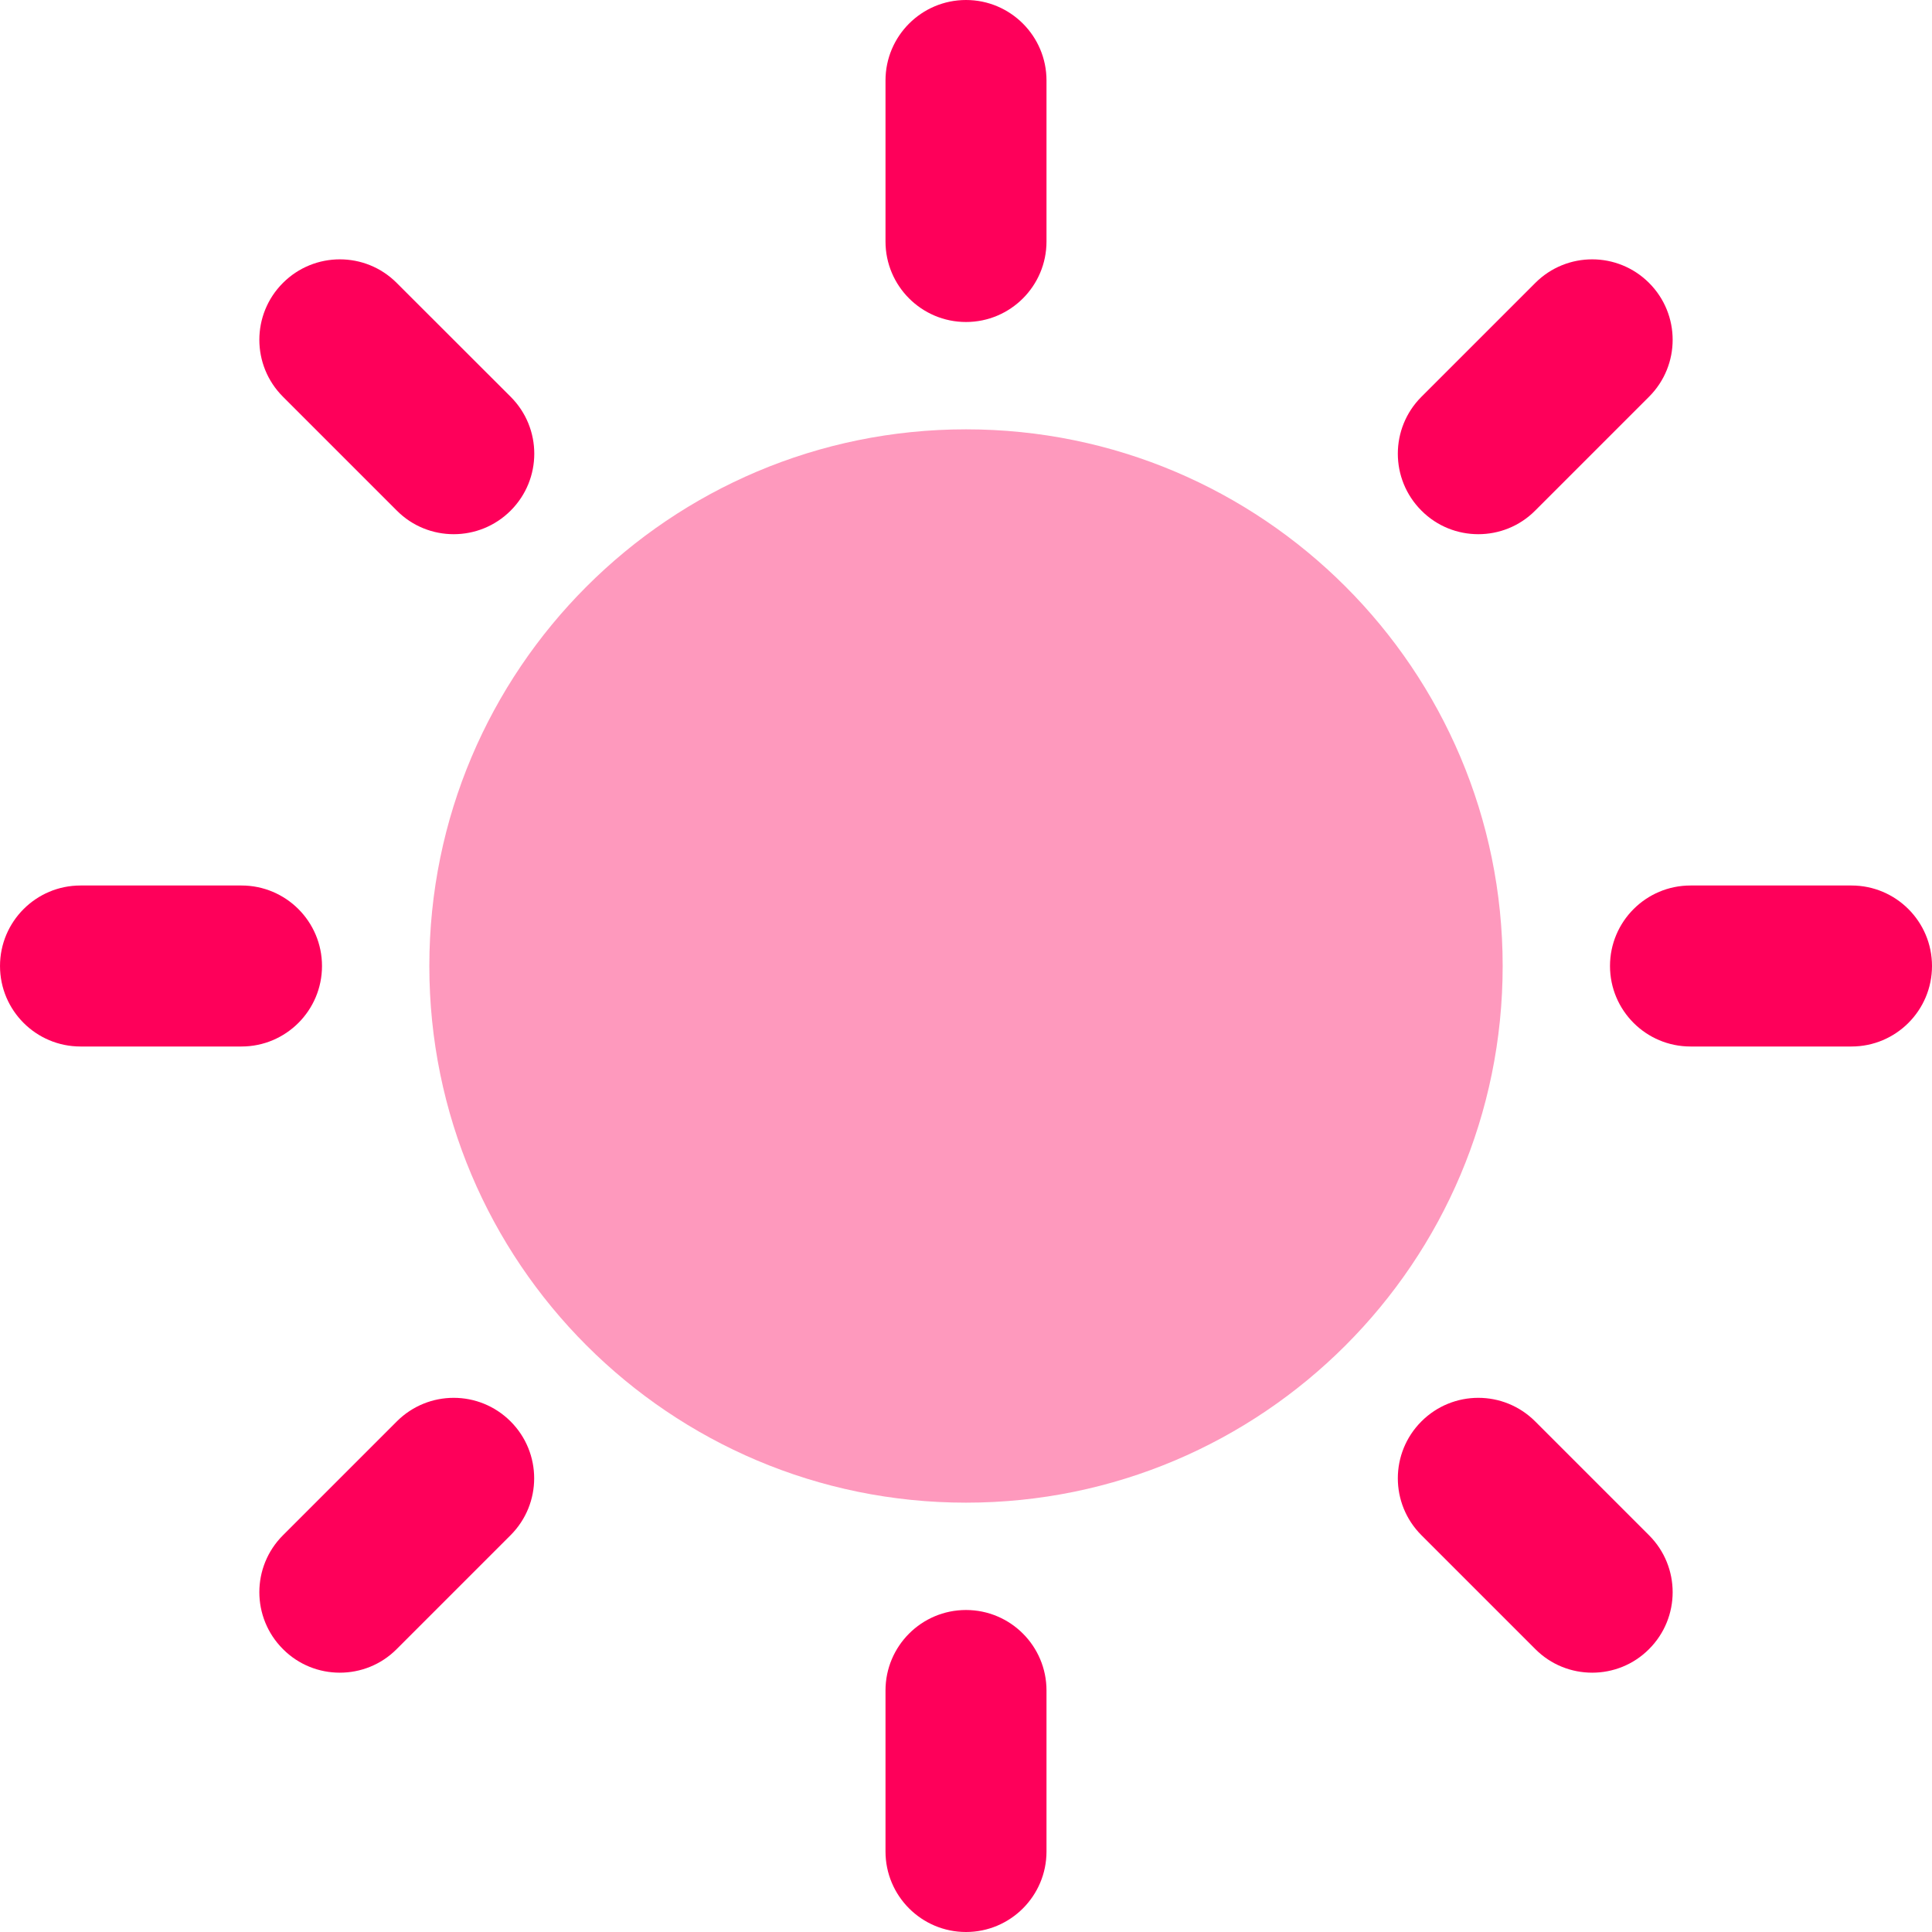 <svg xmlns="http://www.w3.org/2000/svg" height="18" width="18" viewBox="0 0 18 18"><title>18 brightness increase</title><g fill="#FE005A" class="nc-icon-wrapper"><path d="M9 3C9.414 3 9.75 2.664 9.75 2.25V0.75C9.75 0.336 9.414 0 9 0C8.586 0 8.25 0.336 8.25 0.75V2.25C8.25 2.664 8.586 3 9 3Z"></path> <path d="M13.773 4.977C13.965 4.977 14.157 4.904 14.303 4.757L15.364 3.696C15.657 3.403 15.657 2.929 15.364 2.636C15.071 2.343 14.597 2.343 14.304 2.636L13.243 3.697C12.95 3.99 12.95 4.464 13.243 4.757C13.389 4.904 13.581 4.977 13.773 4.977Z"></path> <path d="M17.25 8.25H15.75C15.336 8.25 15 8.586 15 9C15 9.414 15.336 9.75 15.75 9.75H17.25C17.664 9.75 18 9.414 18 9C18 8.586 17.664 8.25 17.25 8.25Z"></path> <path d="M14.303 13.243C14.01 12.95 13.536 12.95 13.243 13.243C12.95 13.536 12.95 14.01 13.243 14.303L14.304 15.364C14.45 15.511 14.642 15.584 14.834 15.584C15.026 15.584 15.218 15.511 15.364 15.364C15.657 15.071 15.657 14.597 15.364 14.304L14.303 13.243Z"></path> <path d="M9 15C8.586 15 8.25 15.336 8.25 15.75V17.25C8.25 17.664 8.586 18 9 18C9.414 18 9.75 17.664 9.75 17.25V15.75C9.75 15.336 9.414 15 9 15Z"></path> <path d="M3.697 13.243L2.636 14.304C2.343 14.597 2.343 15.071 2.636 15.364C2.782 15.511 2.974 15.584 3.166 15.584C3.358 15.584 3.55 15.511 3.696 15.364L4.757 14.303C5.05 14.01 5.05 13.536 4.757 13.243C4.464 12.95 3.99 12.95 3.697 13.243Z"></path> <path d="M3 9C3 8.586 2.664 8.25 2.25 8.25H0.75C0.336 8.25 9.15527e-05 8.586 9.15527e-05 9C9.15527e-05 9.414 0.336 9.75 0.75 9.75H2.25C2.664 9.75 3 9.414 3 9Z"></path> <path d="M3.697 4.757C3.843 4.904 4.035 4.977 4.227 4.977C4.419 4.977 4.611 4.904 4.758 4.757C5.051 4.464 5.051 3.99 4.758 3.697L3.696 2.636C3.404 2.343 2.929 2.343 2.636 2.636C2.343 2.929 2.343 3.403 2.636 3.696L3.697 4.757Z"></path> <path d="M9 14C11.761 14 14 11.761 14 9C14 6.239 11.761 4 9 4C6.239 4 4 6.239 4 9C4 11.761 6.239 14 9 14Z" fill-opacity="0.4" data-color="color-2"></path></g></svg>